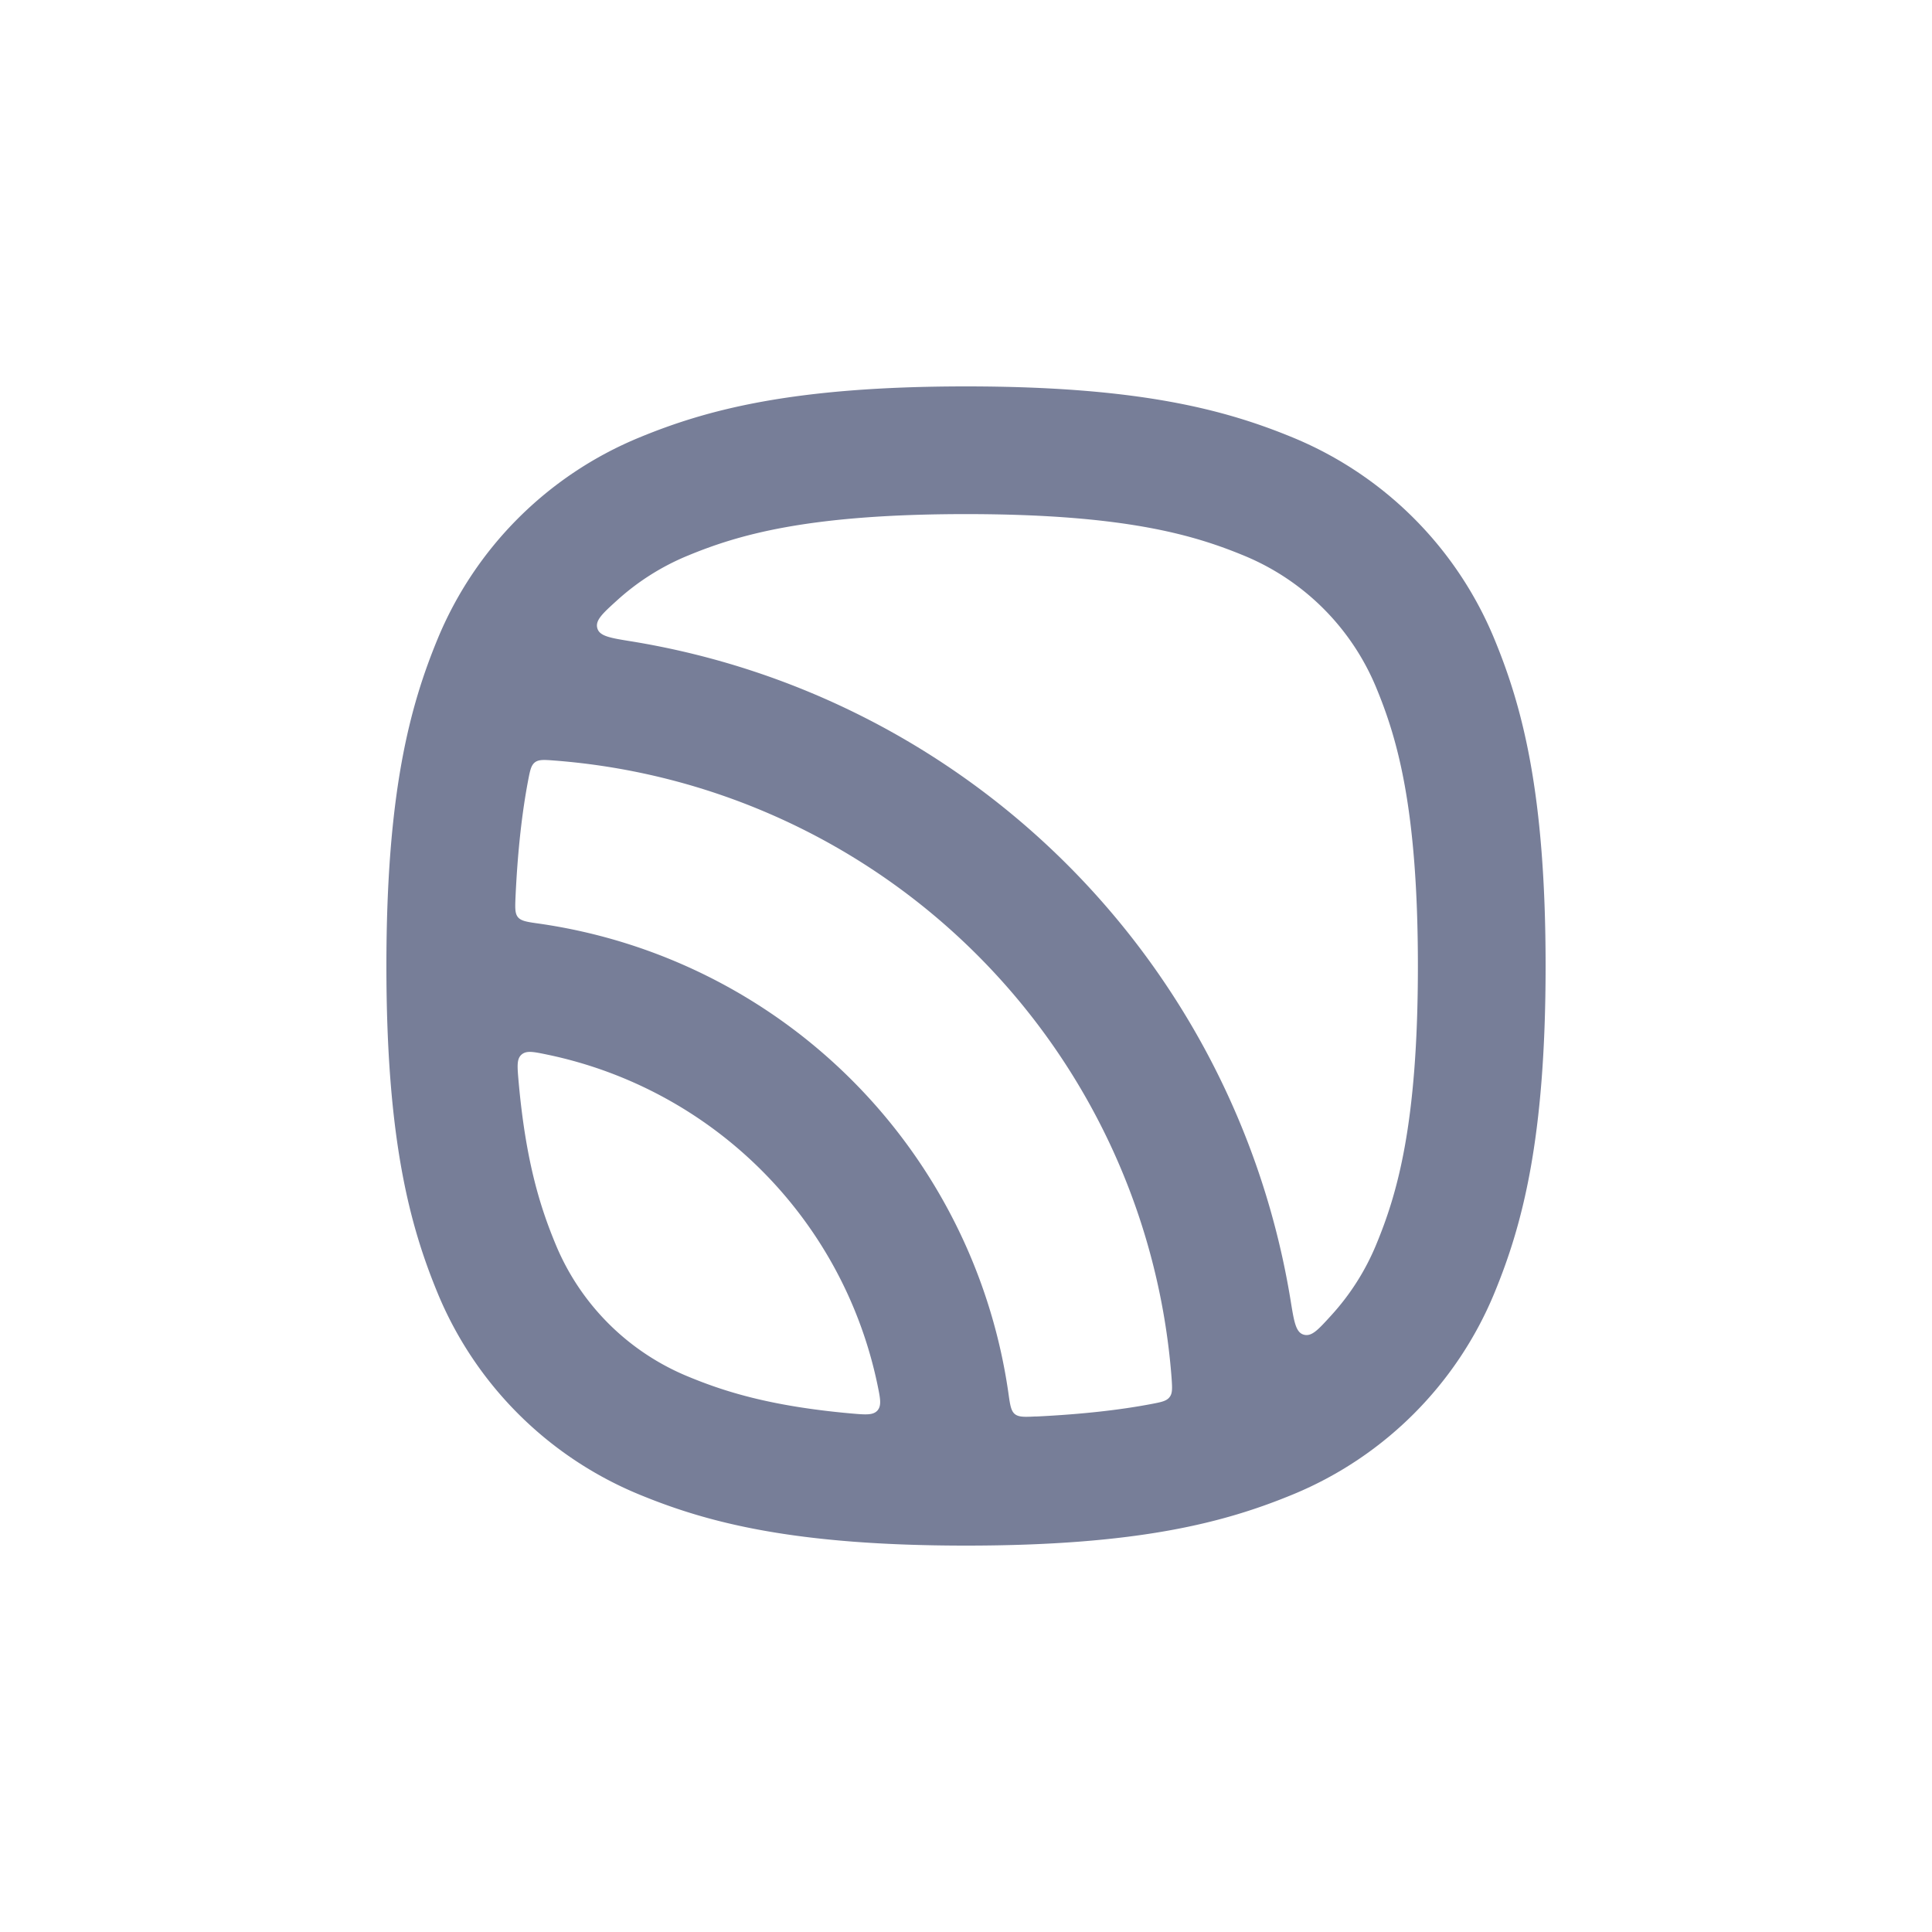 <svg xmlns="http://www.w3.org/2000/svg" width="20" height="20" fill="none" viewBox="0 0 20 20">
  <path fill="#777E98" fill-rule="evenodd" d="M9.083 14.332c.03.145.045.218 0 .27-.046.05-.122.043-.273.03-.848-.076-1.323-.231-1.694-.385a2.52 2.52 0 0 1-1.363-1.363c-.154-.371-.31-.845-.385-1.694-.013-.151-.02-.227.03-.272.052-.046.125-.03.27 0a4.41 4.41 0 0 1 3.415 3.414m1.64.331c-.118.006-.177.008-.218-.025-.04-.034-.049-.095-.066-.217a5.73 5.73 0 0 0-4.86-4.86c-.122-.017-.183-.026-.217-.066-.033-.04-.03-.1-.025-.217.023-.494.07-.882.13-1.198.02-.104.03-.156.07-.188.041-.031.095-.027.201-.019a6.94 6.94 0 0 1 6.39 6.389c.007.106.011.16-.02.2-.032.042-.084.052-.188.072-.316.06-.704.106-1.198.13m3.056-1.044c-.134.147-.2.22-.283.196-.081-.024-.099-.133-.134-.35a8.26 8.26 0 0 0-6.827-6.827c-.217-.035-.326-.053-.35-.134s.049-.15.196-.283c.214-.196.462-.355.735-.468.517-.214 1.235-.432 2.884-.432 1.65 0 2.367.218 2.884.432a2.52 2.52 0 0 1 1.363 1.363c.214.517.432 1.234.432 2.884s-.218 2.367-.432 2.884a2.5 2.5 0 0 1-.468.735M4 10c0-1.79.24-2.684.532-3.39a3.84 3.84 0 0 1 2.079-2.078C7.316 4.24 8.21 4 10 4c1.79 0 2.684.24 3.39.532a3.84 3.84 0 0 1 2.078 2.079C15.76 7.316 16 8.21 16 10c0 1.79-.24 2.684-.532 3.39a3.84 3.84 0 0 1-2.078 2.078c-.706.292-1.6.532-3.39.532s-2.684-.24-3.39-.532a3.84 3.84 0 0 1-2.078-2.078C4.24 12.684 4 11.79 4 10"/>
</svg>
